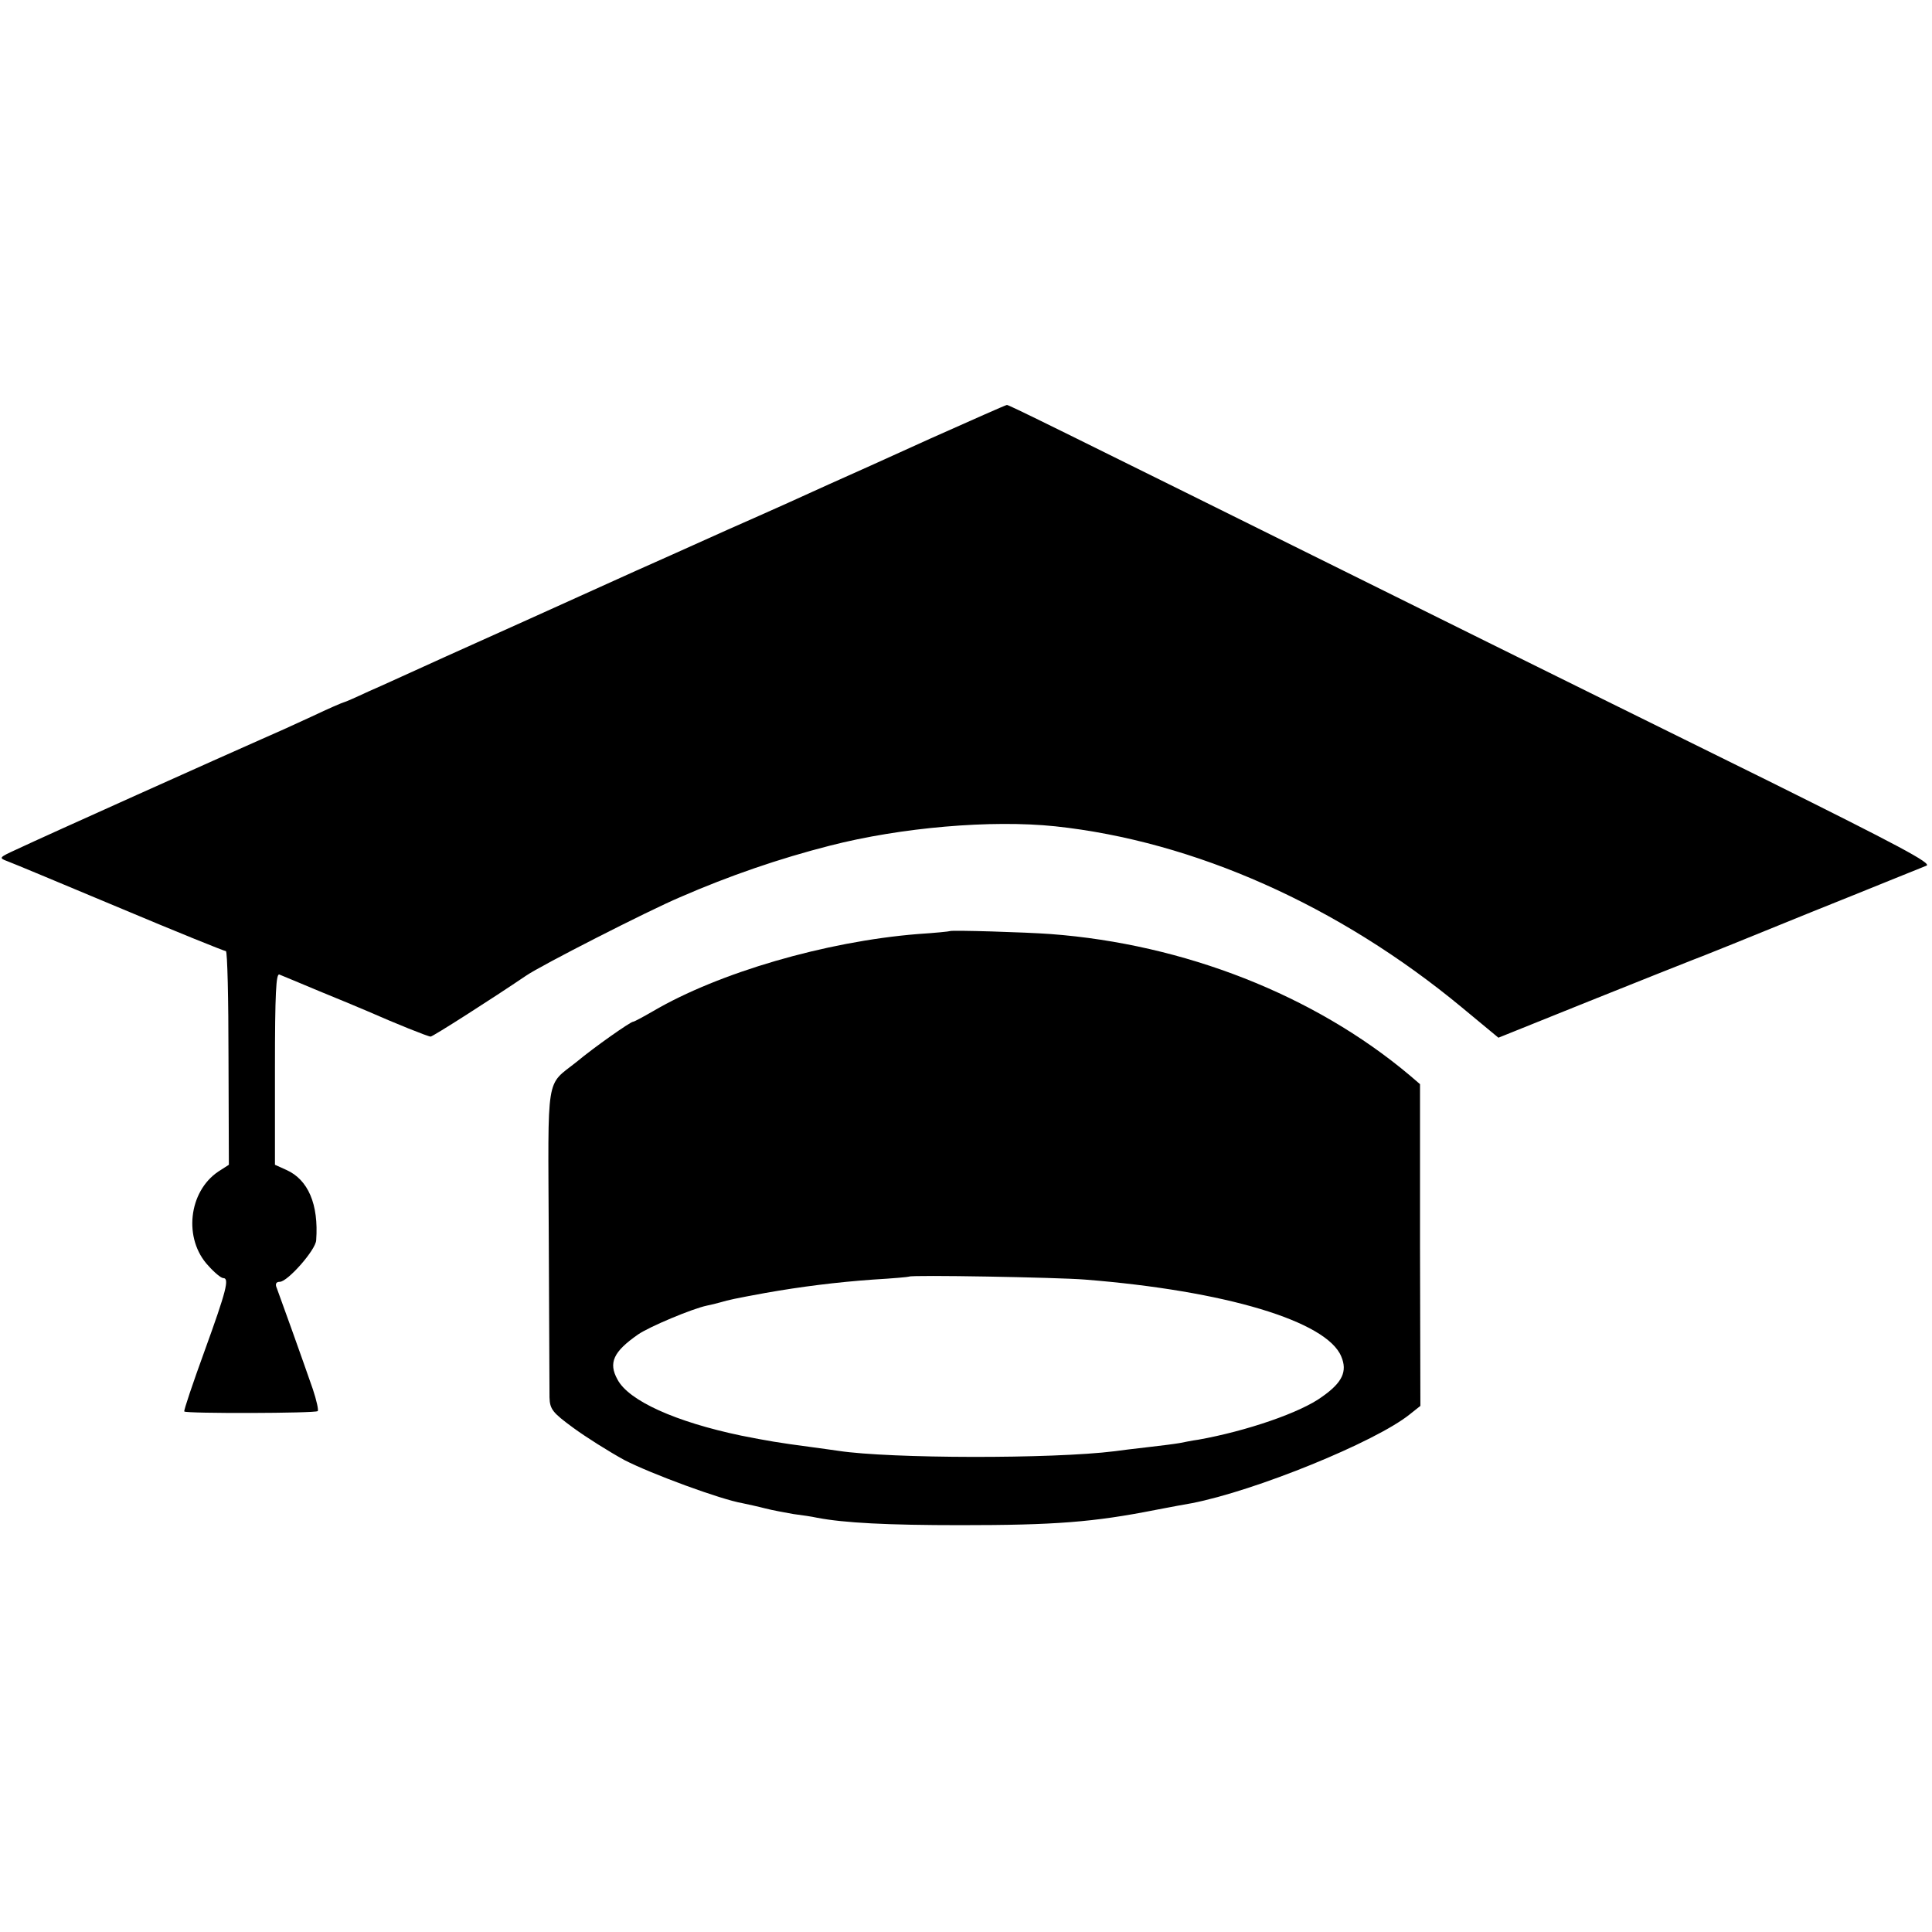 <?xml version="1.0" standalone="no"?>
<!DOCTYPE svg PUBLIC "-//W3C//DTD SVG 20010904//EN"
 "http://www.w3.org/TR/2001/REC-SVG-20010904/DTD/svg10.dtd">
<svg version="1.0" xmlns="http://www.w3.org/2000/svg"
 width="520pt" height="520pt" viewBox="0 0 520 520"
 preserveAspectRatio="xMidYMid meet">
<g transform="translate(0,520) scale(0.1,-0.1)"
fill="#000000" stroke="none">
<path d="M2505 4020 c-110 -50 -234 -106 -275 -124 -41 -19 -163 -74 -270
-121 -107 -48 -220 -99 -250 -112 -201 -91 -385 -174 -510 -230 -80 -36 -173
-79 -208 -94 -34 -16 -64 -29 -66 -29 -2 0 -42 -17 -88 -39 -45 -21 -105 -48
-133 -60 -91 -40 -586 -262 -660 -297 -48 -22 -49 -23 -25 -32 14 -5 150 -62
303 -126 152 -64 281 -116 285 -116 4 0 7 -129 7 -287 l1 -288 -28 -18 c-81
-54 -95 -182 -27 -254 16 -18 34 -33 40 -33 17 0 8 -35 -50 -195 -32 -88 -57
-162 -55 -164 5 -6 353 -5 359 1 3 2 -3 29 -13 59 -27 78 -89 251 -97 272 -5
11 -2 17 8 17 21 0 97 86 98 112 7 97 -22 163 -80 189 l-31 14 0 259 c0 203 3
257 12 253 7 -3 56 -23 108 -45 52 -21 111 -46 130 -54 75 -33 162 -68 169
-68 6 0 167 103 257 164 39 27 329 175 414 211 133 58 267 104 404 139 191 49
434 70 606 52 374 -40 763 -213 1094 -487 l99 -82 246 99 c135 54 260 104 276
110 17 6 161 64 320 129 160 64 299 121 310 125 16 6 -79 56 -425 228 -245
121 -697 344 -1005 497 -960 476 -1039 515 -1045 515 -3 0 -95 -41 -205 -90z"/>
<path d="M2557 2694 c-1 -1 -40 -5 -87 -8 -248 -20 -536 -104 -713 -208 -26
-15 -50 -28 -53 -28 -7 0 -104 -68 -152 -108 -84 -67 -77 -24 -75 -469 1 -219
2 -414 2 -434 1 -32 8 -41 64 -82 34 -25 96 -64 138 -87 72 -37 259 -106 318
-116 14 -3 42 -9 61 -14 19 -5 53 -11 75 -15 23 -3 51 -7 64 -10 73 -14 190
-20 386 -20 254 0 358 8 525 41 41 8 85 16 97 18 171 33 495 165 587 239 l29
23 -1 433 0 433 -28 24 c-257 216 -607 353 -966 380 -67 5 -267 11 -271 8z
m363 -938 c378 -30 651 -112 690 -207 17 -40 3 -70 -51 -108 -58 -43 -205 -93
-334 -116 -16 -2 -39 -7 -50 -9 -11 -2 -49 -7 -85 -11 -36 -4 -76 -9 -90 -11
-168 -21 -604 -20 -743 1 -12 2 -44 6 -72 10 -91 12 -119 17 -190 31 -177 37
-303 94 -333 151 -25 45 -11 75 55 121 30 21 147 70 186 78 10 2 27 6 37 9 20
6 38 10 120 25 96 17 192 29 290 36 52 3 96 7 97 8 5 5 398 -2 473 -8z"/>
</g>
</svg>
